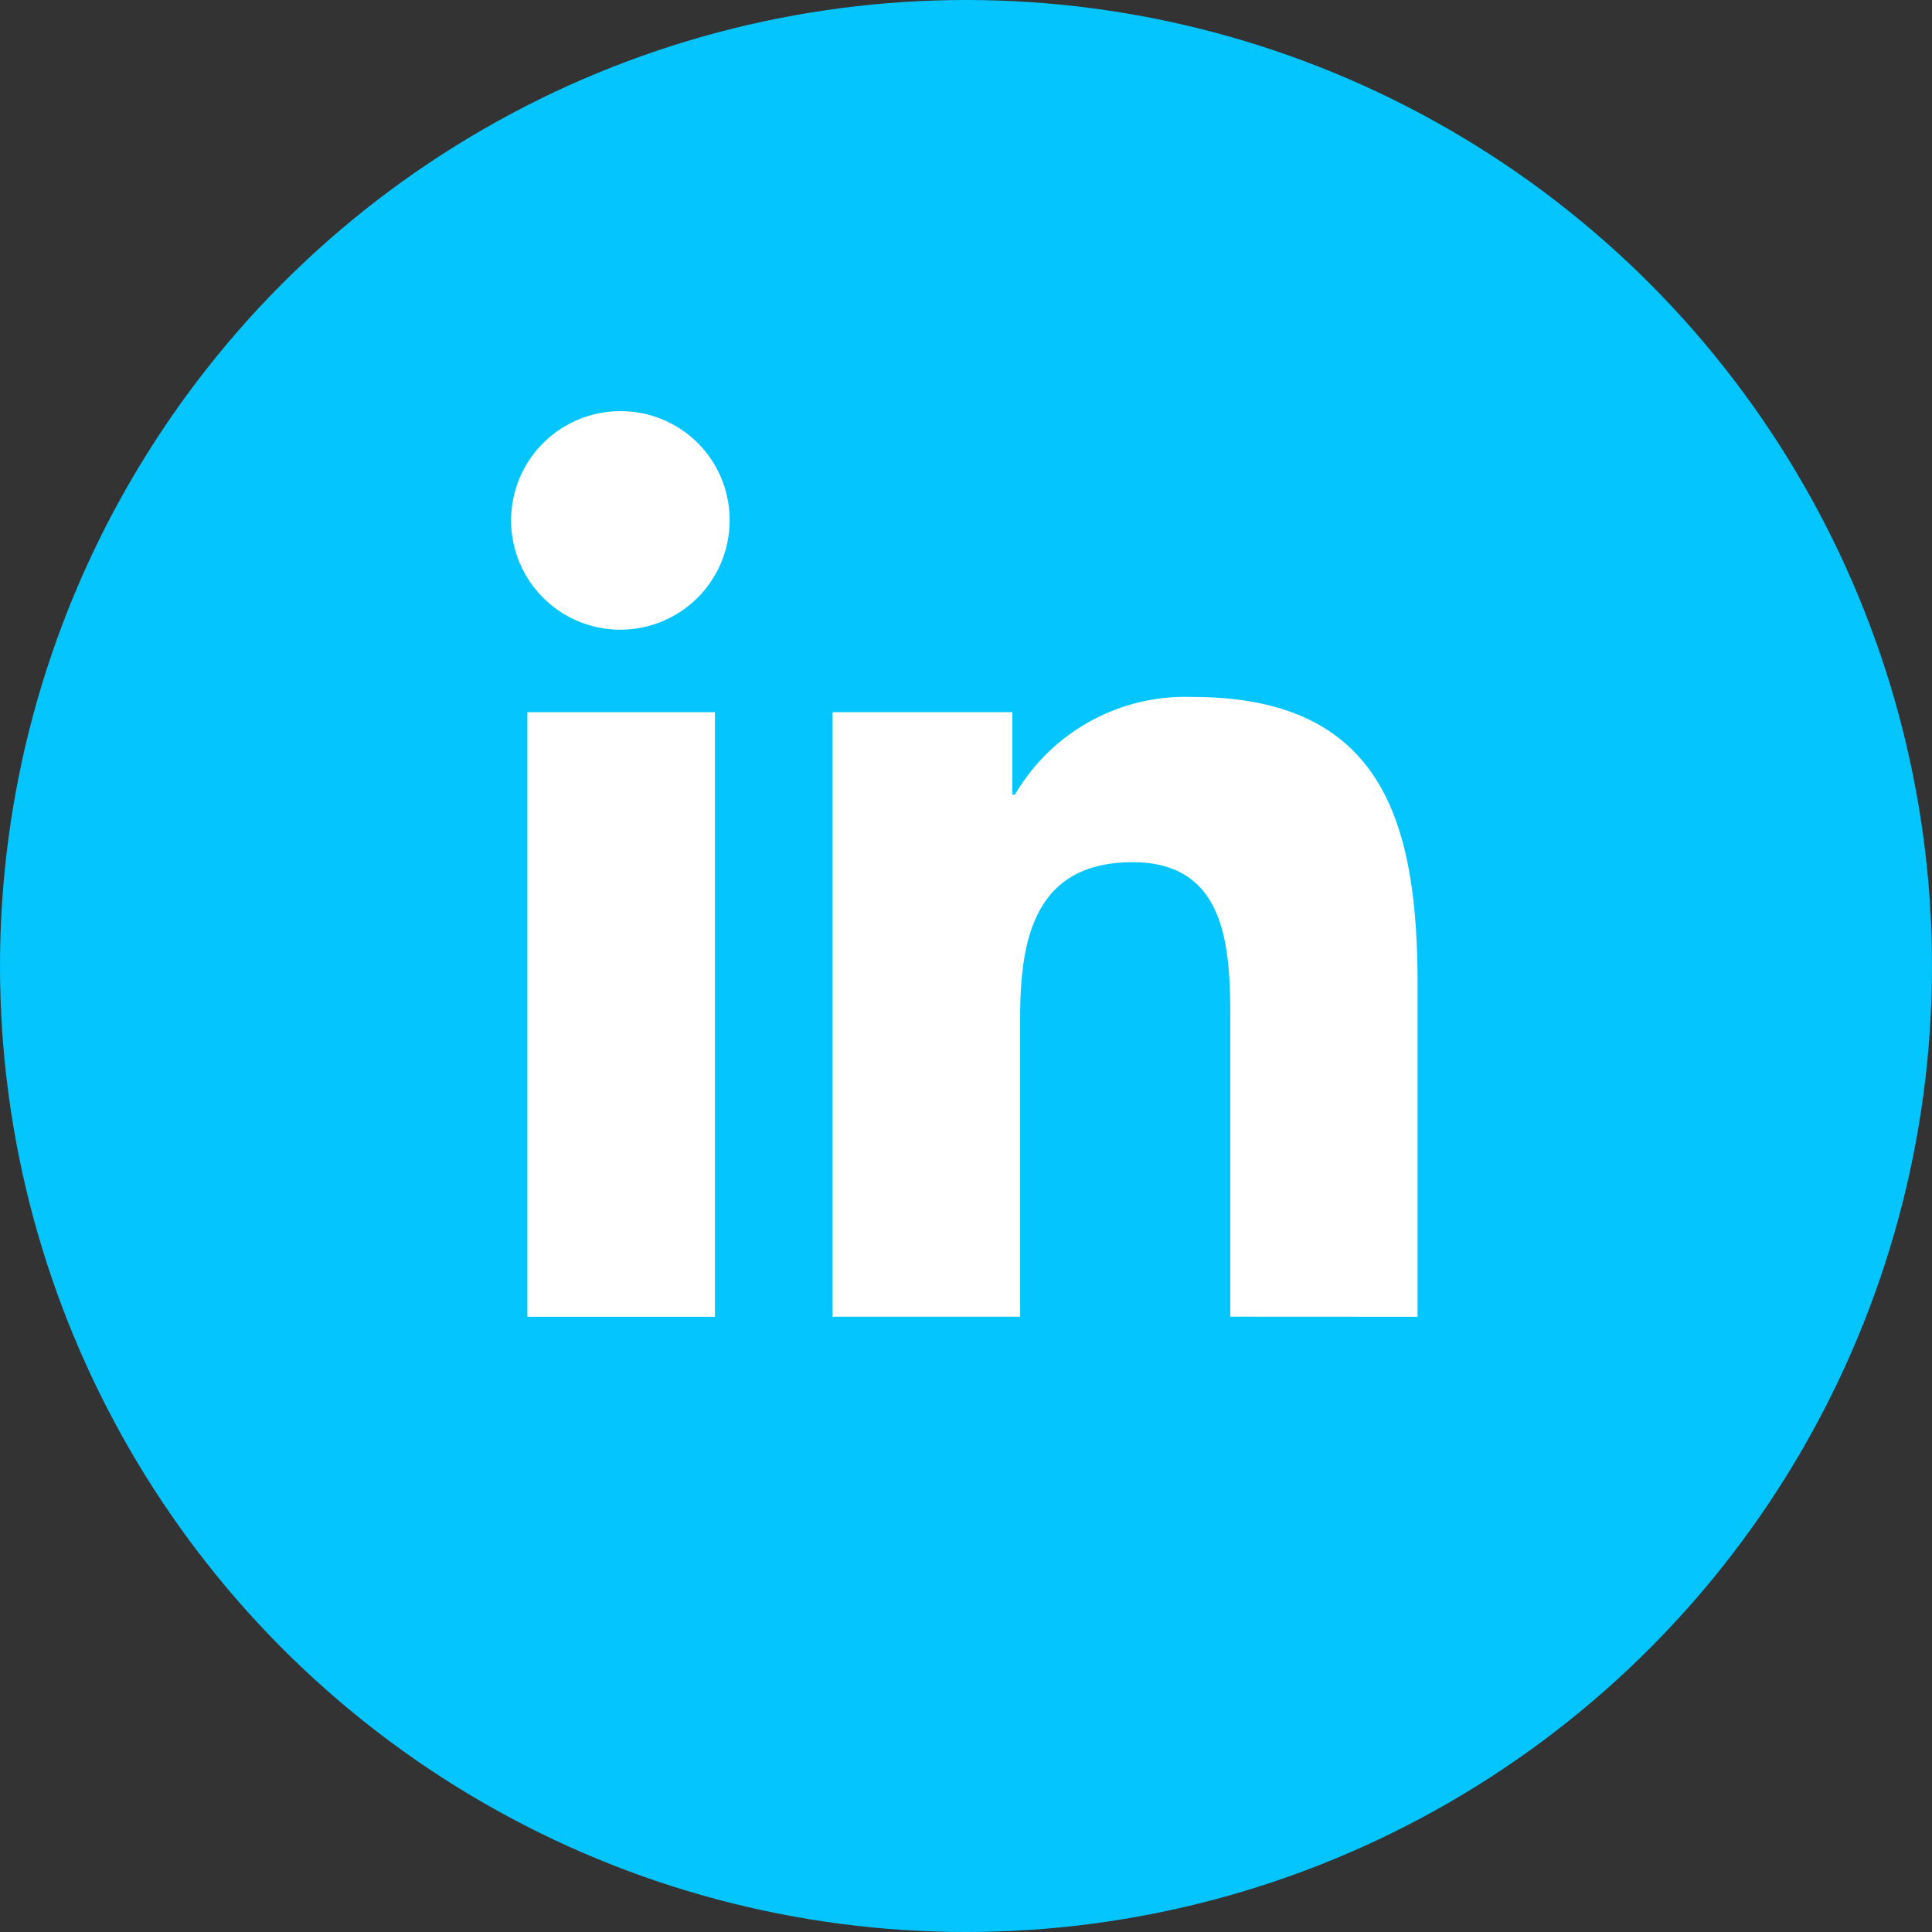 <svg xmlns="http://www.w3.org/2000/svg" width="40" height="40" viewBox="0 0 40 40">
  <rect x="0" y="0" width="40" height="40" fill="#333333" stroke="none"/>
  <g id="Raggruppa_13337" data-name="Raggruppa 13337" transform="translate(-441 -530)">
    <circle id="Ellisse_82" data-name="Ellisse 82" cx="20" cy="20" r="20" transform="translate(441 530)" fill="#04c5fe"/>
    <g id="Raggruppa_13335" data-name="Raggruppa 13335" transform="translate(451.606 538.513)">
      <g id="Raggruppa_28" data-name="Raggruppa 28">
        <g id="Componente_11_60" data-name="Componente 11 – 60" transform="translate(0 0)">
          <g id="linkedin-2">
            <path id="Tracciato_416" data-name="Tracciato 416" d="M20.6,20.406h0V13.529c0-3.364-.724-5.955-4.657-5.955a4.082,4.082,0,0,0-3.677,2.021h-.055V7.888H8.489V20.405h3.883v-6.2c0-1.632.309-3.21,2.33-3.21,1.991,0,2.021,1.862,2.021,3.315v6.094Z" transform="translate(-1.857 -1.657)" fill="#fff"/>
            <path id="Tracciato_417" data-name="Tracciato 417" d="M.4,7.977H4.283V20.494H.4Z" transform="translate(-0.087 -1.745)" fill="#fff"/>
            <path id="Tracciato_418" data-name="Tracciato 418" d="M2.251,0A2.262,2.262,0,1,0,4.5,2.251,2.252,2.252,0,0,0,2.251,0Z" fill="#fff"/>
          </g>
        </g>
      </g>
    </g>
  </g>
</svg>
